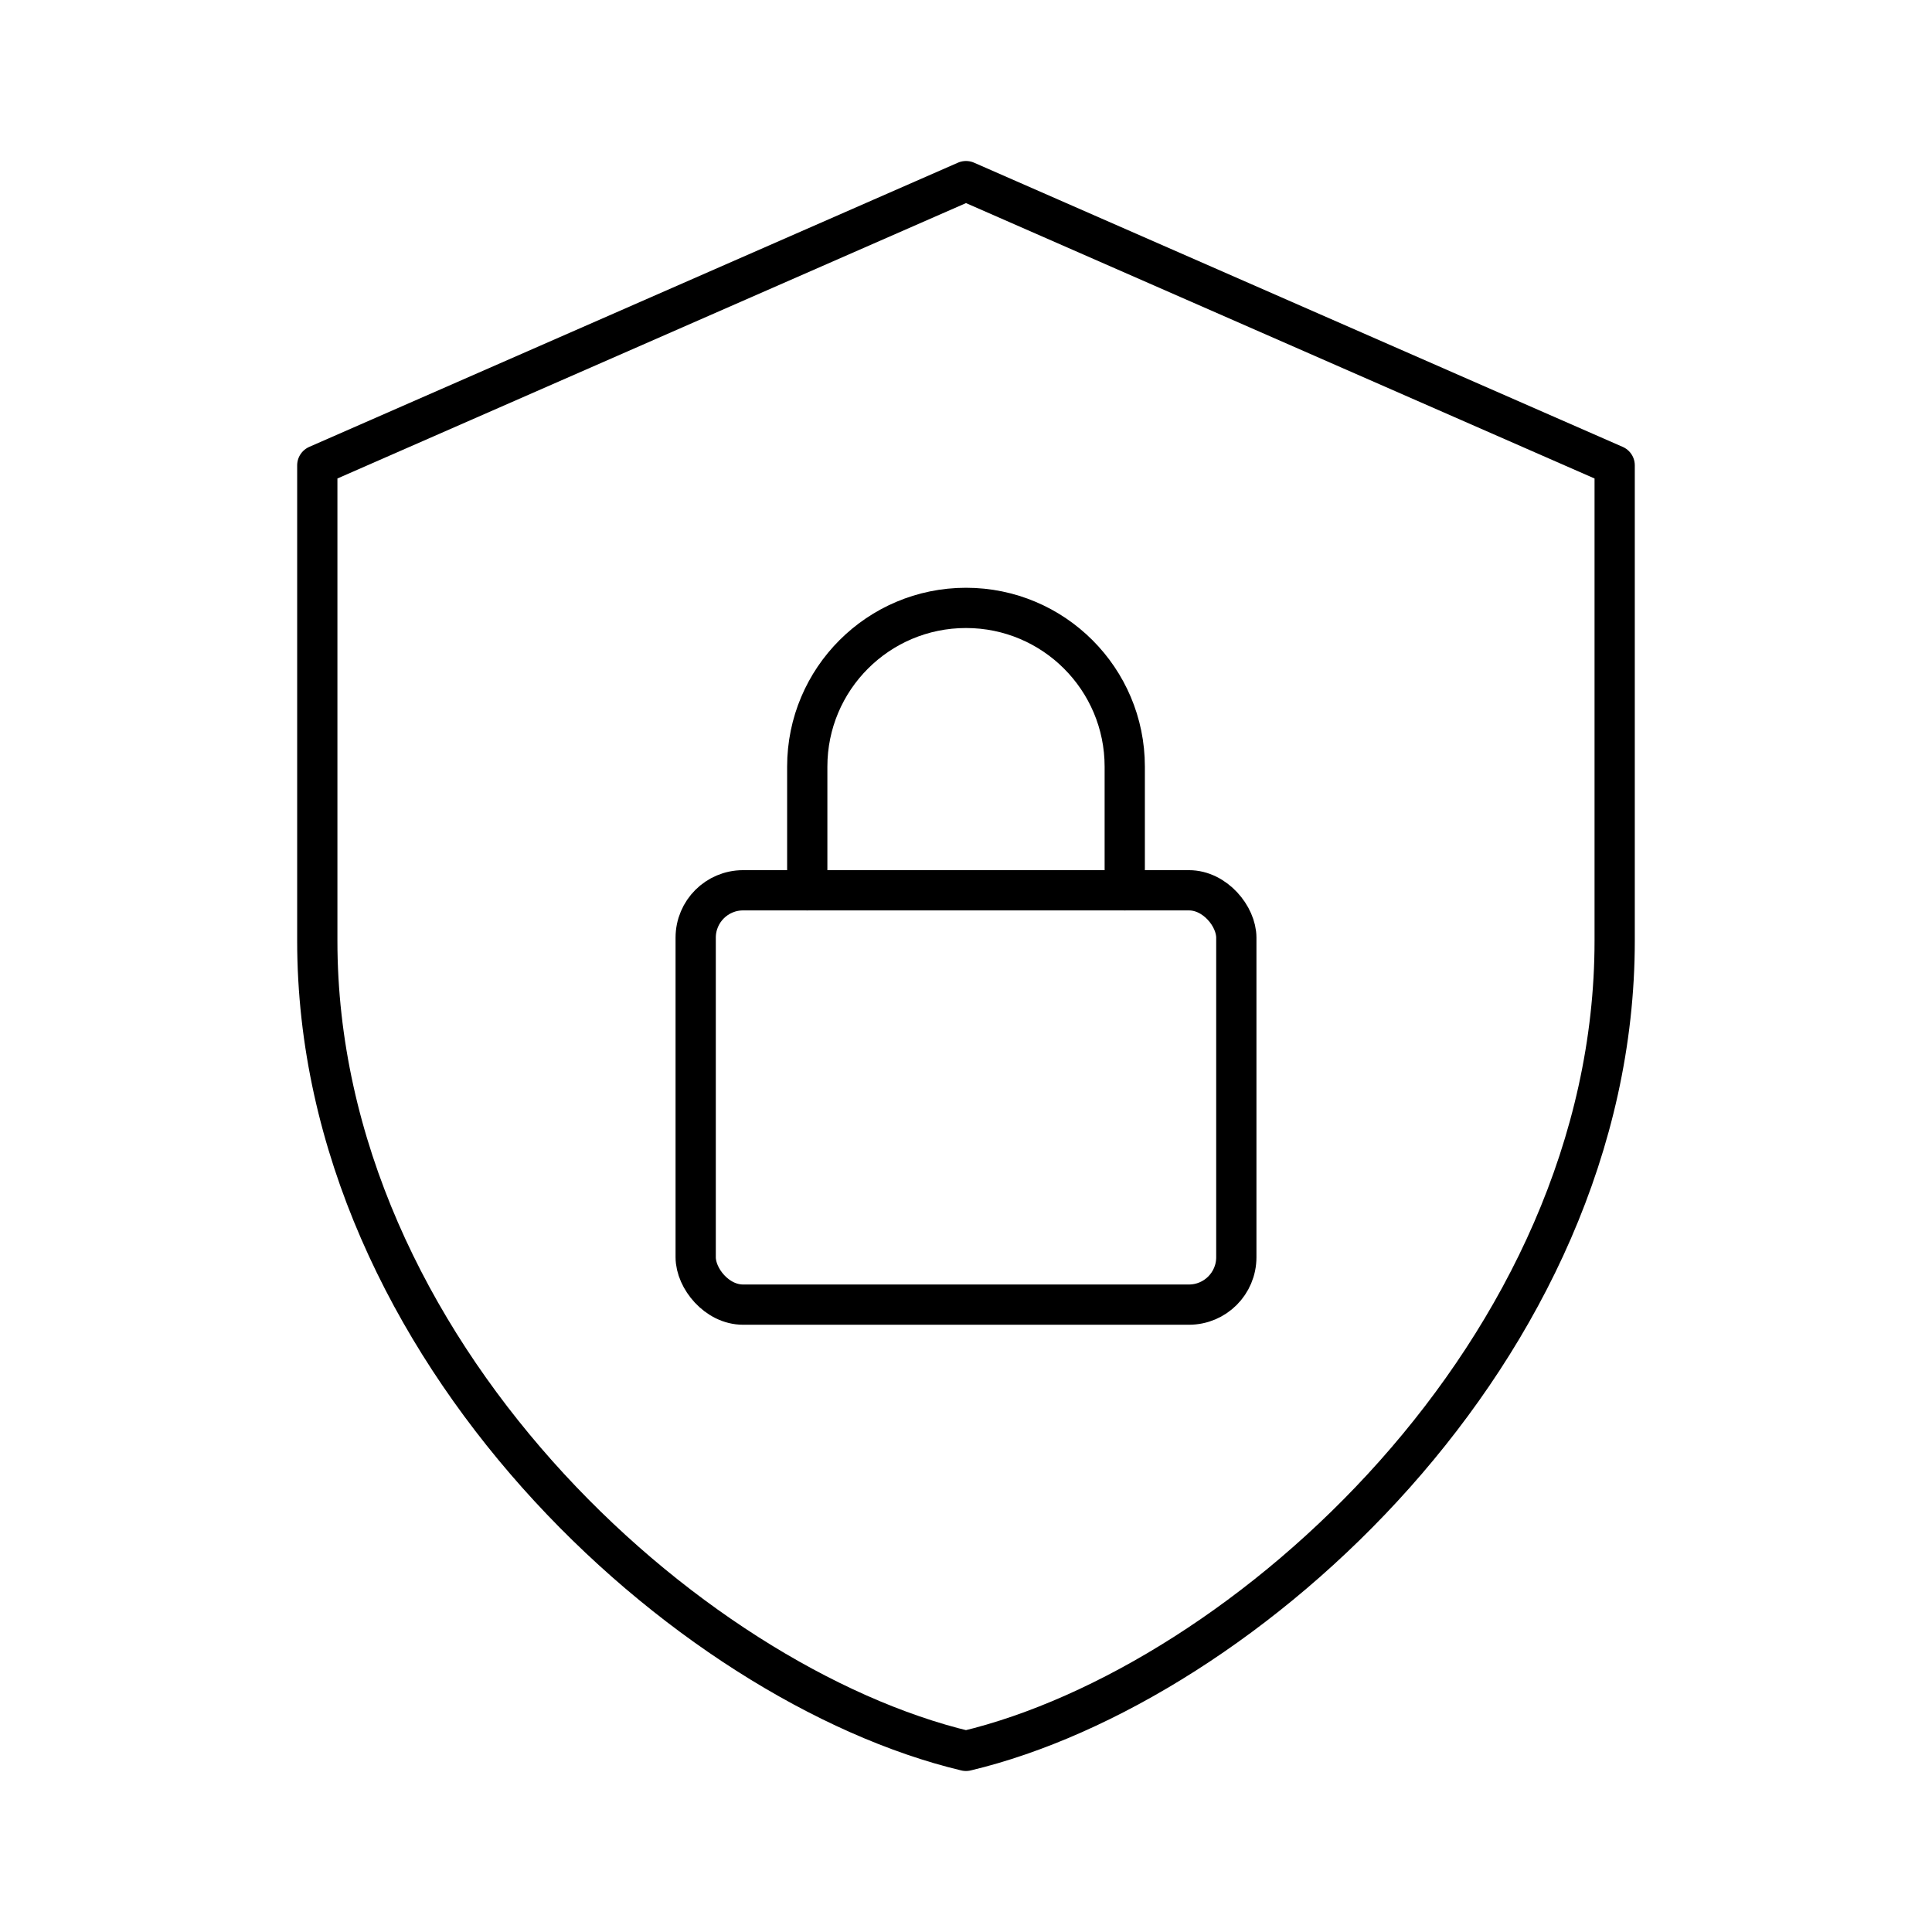 <?xml version="1.0" encoding="UTF-8"?><svg id="a" xmlns="http://www.w3.org/2000/svg" viewBox="0 0 48 48"><defs><style>.b{fill:none;stroke:#000;stroke-linecap:round;stroke-linejoin:round;}</style></defs><rect class="b" x="17.284" y="22.119" width="13.432" height="10.294" rx="1.177" ry="1.177"/><path class="b" d="M20.056,22.119v-3.072c0-2.179,1.766-3.944,3.944-3.944s3.944,1.766,3.944,3.944v3.072"/><path class="b" d="M24,43.5c6.914-1.65,16.116-9.964,16.116-20.127v-11.812l-16.116-7.061L7.883,11.561v11.812c0,10.162,9.203,18.477,16.116,20.127Z"/></svg>